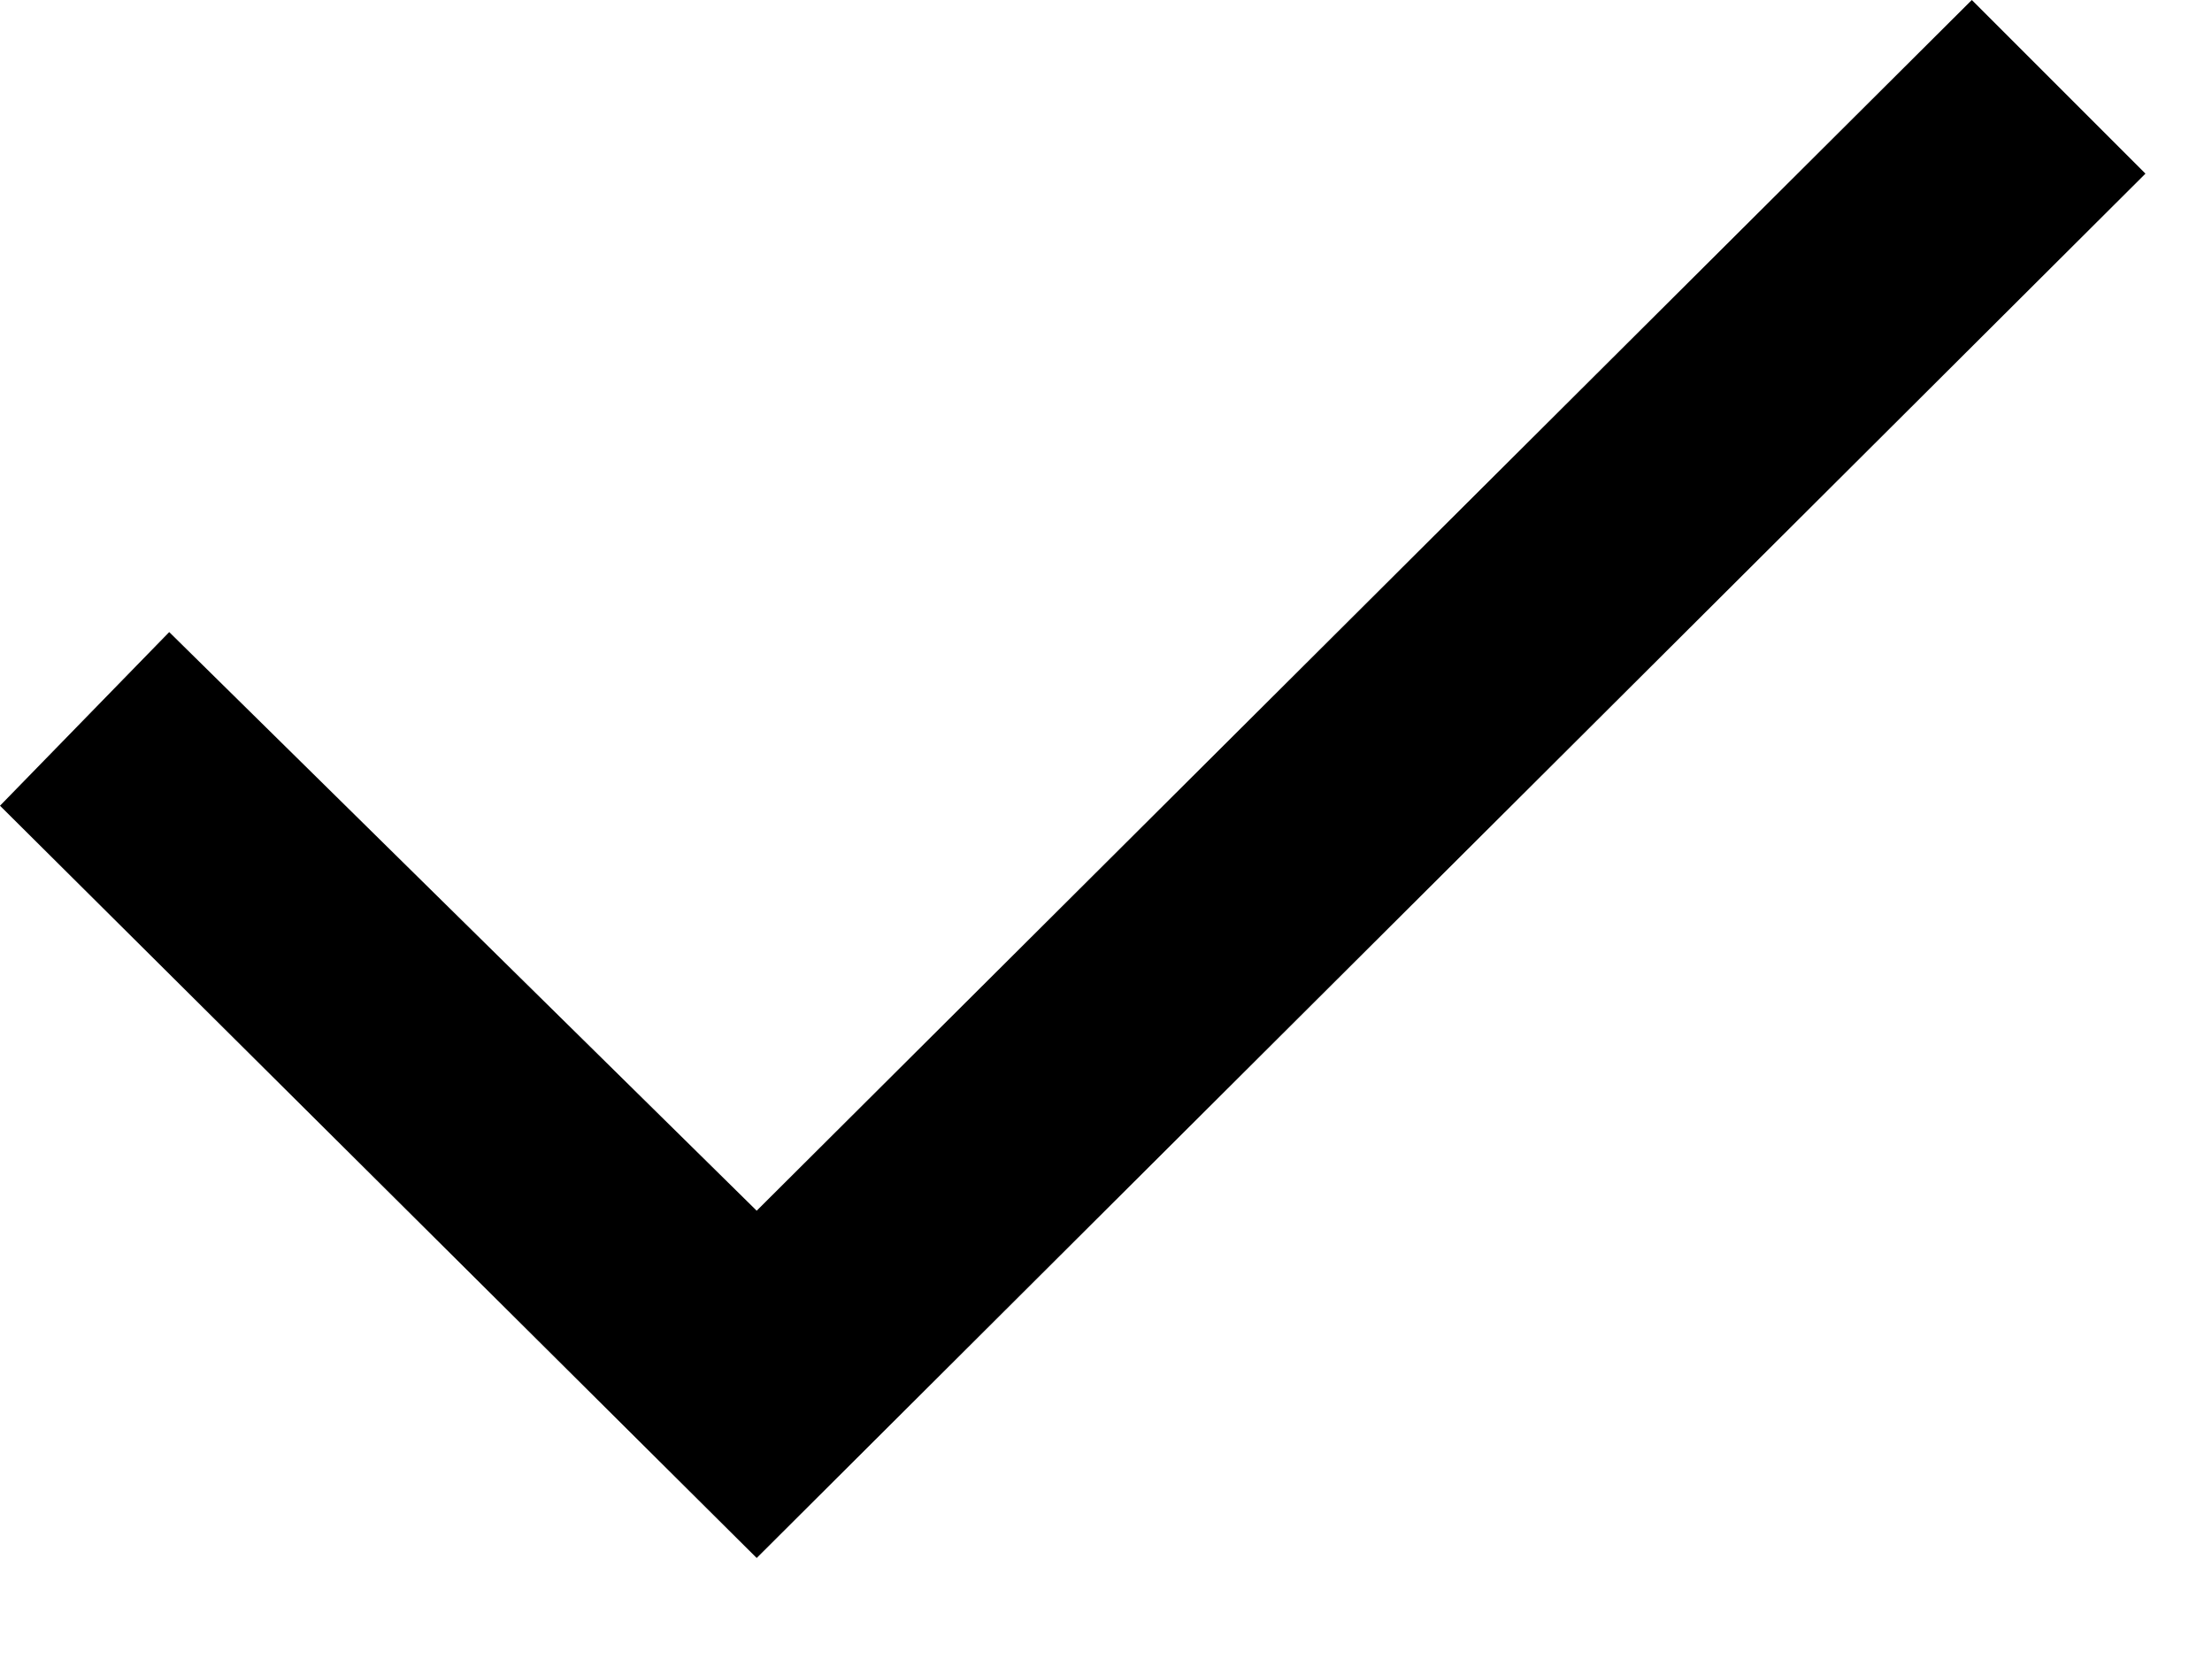 <?xml version="1.0" encoding="UTF-8"?> <svg xmlns="http://www.w3.org/2000/svg" width="12" height="9" viewBox="0 0 12 9" fill="none"><path d="M0 4.371L0.918 3.429L4.105 6.568L10.697 0L11.639 0.942L4.105 8.452L0 4.371Z" fill="black"></path></svg> 
